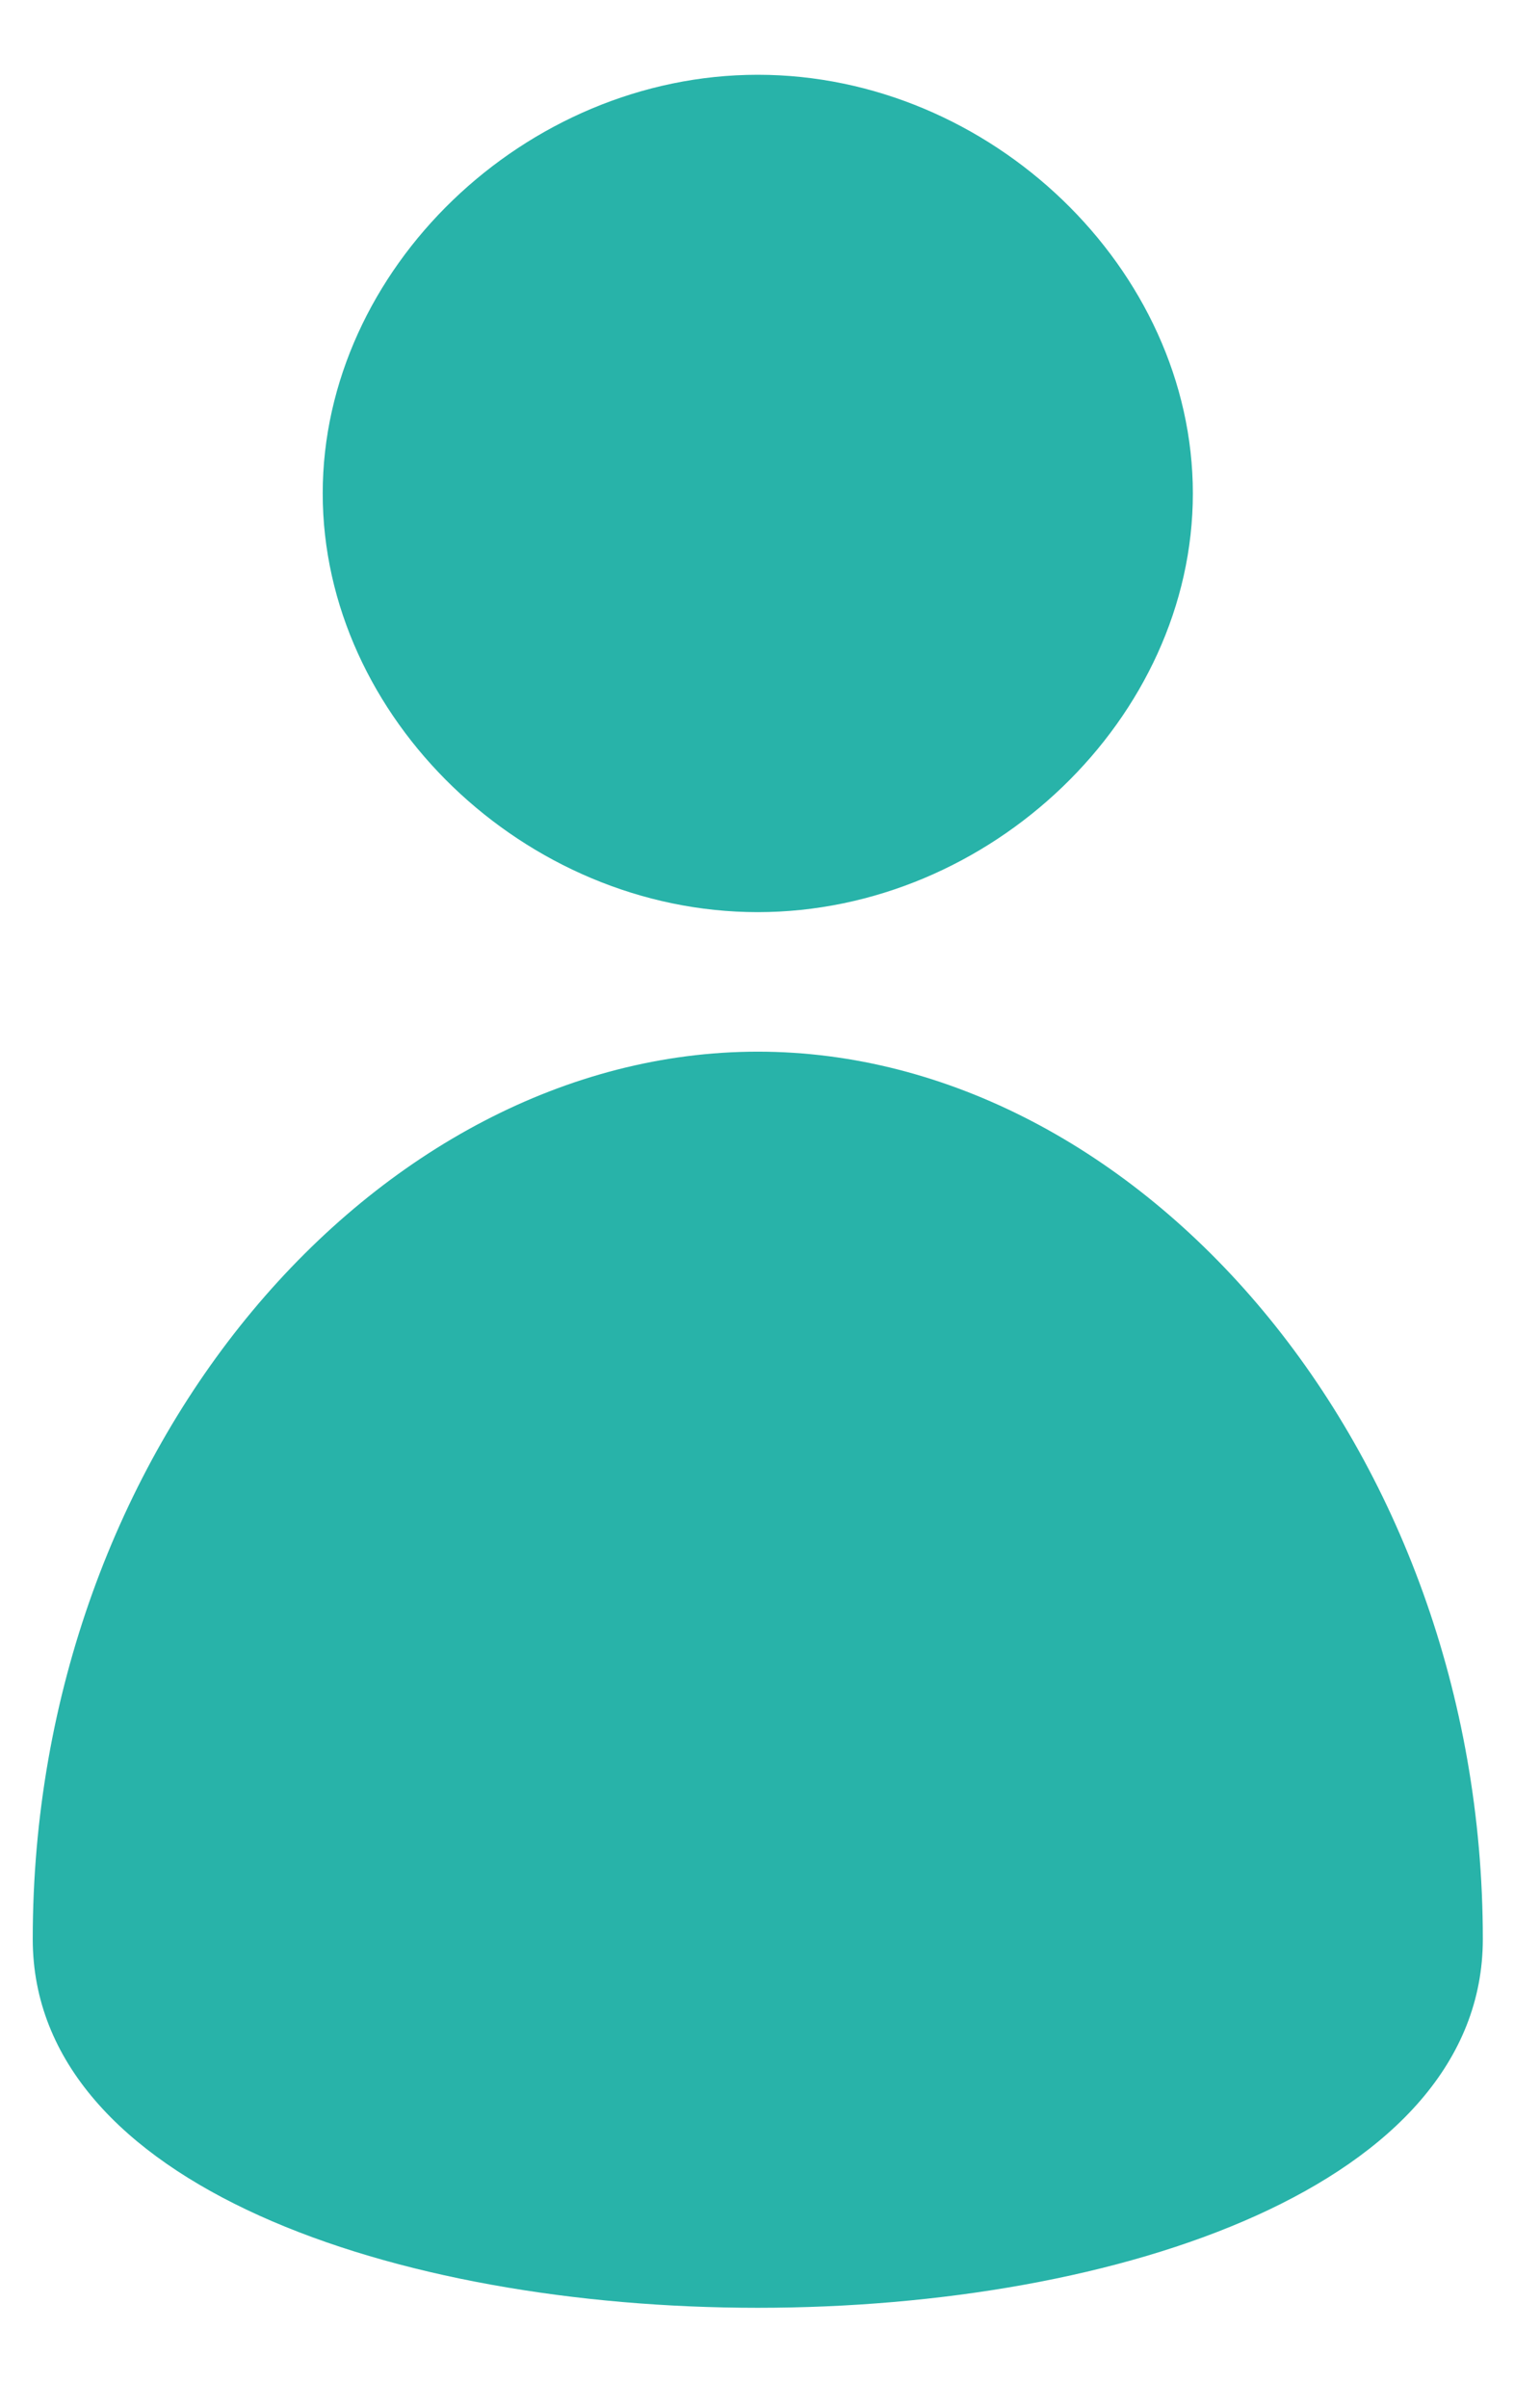 <?xml version="1.0" encoding="utf-8"?>
<!-- Generator: Adobe Illustrator 16.0.0, SVG Export Plug-In . SVG Version: 6.00 Build 0)  -->
<!DOCTYPE svg PUBLIC "-//W3C//DTD SVG 1.1//EN" "http://www.w3.org/Graphics/SVG/1.1/DTD/svg11.dtd">
<svg version="1.1" id="圖層_1" xmlns="http://www.w3.org/2000/svg" xmlns:xlink="http://www.w3.org/1999/xlink" x="0px" y="0px"
	 width="20.253px" height="32.204px" viewBox="0 0 20.253 32.204" enable-background="new 0 0 20.253 32.204" xml:space="preserve">
<g display="none">
	<path display="inline" fill="#28B3A9" d="M26.998,23.847l-3.992-7.299c-0.302-0.547-0.803-0.895-1.334-0.987
		c-0.208-0.07-0.425-0.108-0.655-0.108h-6.06l-0.124-1.858l-0.169-2.605l-0.147-2.304c-0.082-1.257-1.128-2.217-2.372-2.217
		c-0.052,0-0.104,0.002-0.157,0.005l-0.492,0.03c-1.311,0.085-2.305,1.218-2.221,2.529l0.548,8.347
		c0.083,1.258,1.129,2.22,2.372,2.22c0.029,0,0.058,0,0.087-0.001h0.069c0.047,0.008,0.093,0.008,0.139,0.008h8.302l3.214,5.875
		c0.355,0.647,1.003,1.025,1.643,1.025c0.262,0,0.517-0.062,0.754-0.193C27.228,25.859,27.49,24.757,26.998,23.847z"/>
	<circle display="inline" fill="#28B3A9" cx="11.776" cy="3.059" r="2.432"/>
	<path display="inline" fill="#28B3A9" stroke="#28B3A9" stroke-width="2" stroke-miterlimit="10" d="M21.503,25.339
		c0,0-0.65-0.506-1.156,0.264c-0.506,0.771-1.252,2.723-3.998,4.119c-1.687,0.868-3.926,1.639-7.034,0.699
		c-3.108-0.939-6.961-4.505-6.456-9.514c0.337-2.65,1.229-4.746,4.023-6.914c0.578-0.53,0.554-0.89,0.289-1.204
		c-0.265-0.313-0.674-0.385-1.06-0.145c-0.386,0.242-0.626,0.434-0.626,0.434s-4.601,3.275-4.167,9.225
		c0.434,5.949,5.107,9.37,9.154,9.948c4.047,0.578,8.526-1.092,11.032-5.507C21.744,26.206,22.009,25.821,21.503,25.339z"/>
</g>
<g>
	<path fill="#28B3A9" d="M15.957,6.599c0-2.998-2.705-5.599-5.82-5.599S4.317,3.602,4.317,6.599c0,2.997,2.704,5.599,5.819,5.599
		S15.957,9.596,15.957,6.599z M10.137,14.064c-5.098,0-9.699,5.291-9.699,11.867c0,6.575,19.398,6.575,19.398,0
		C19.836,19.355,15.235,14.064,10.137,14.064z"/>
</g>
</svg>
